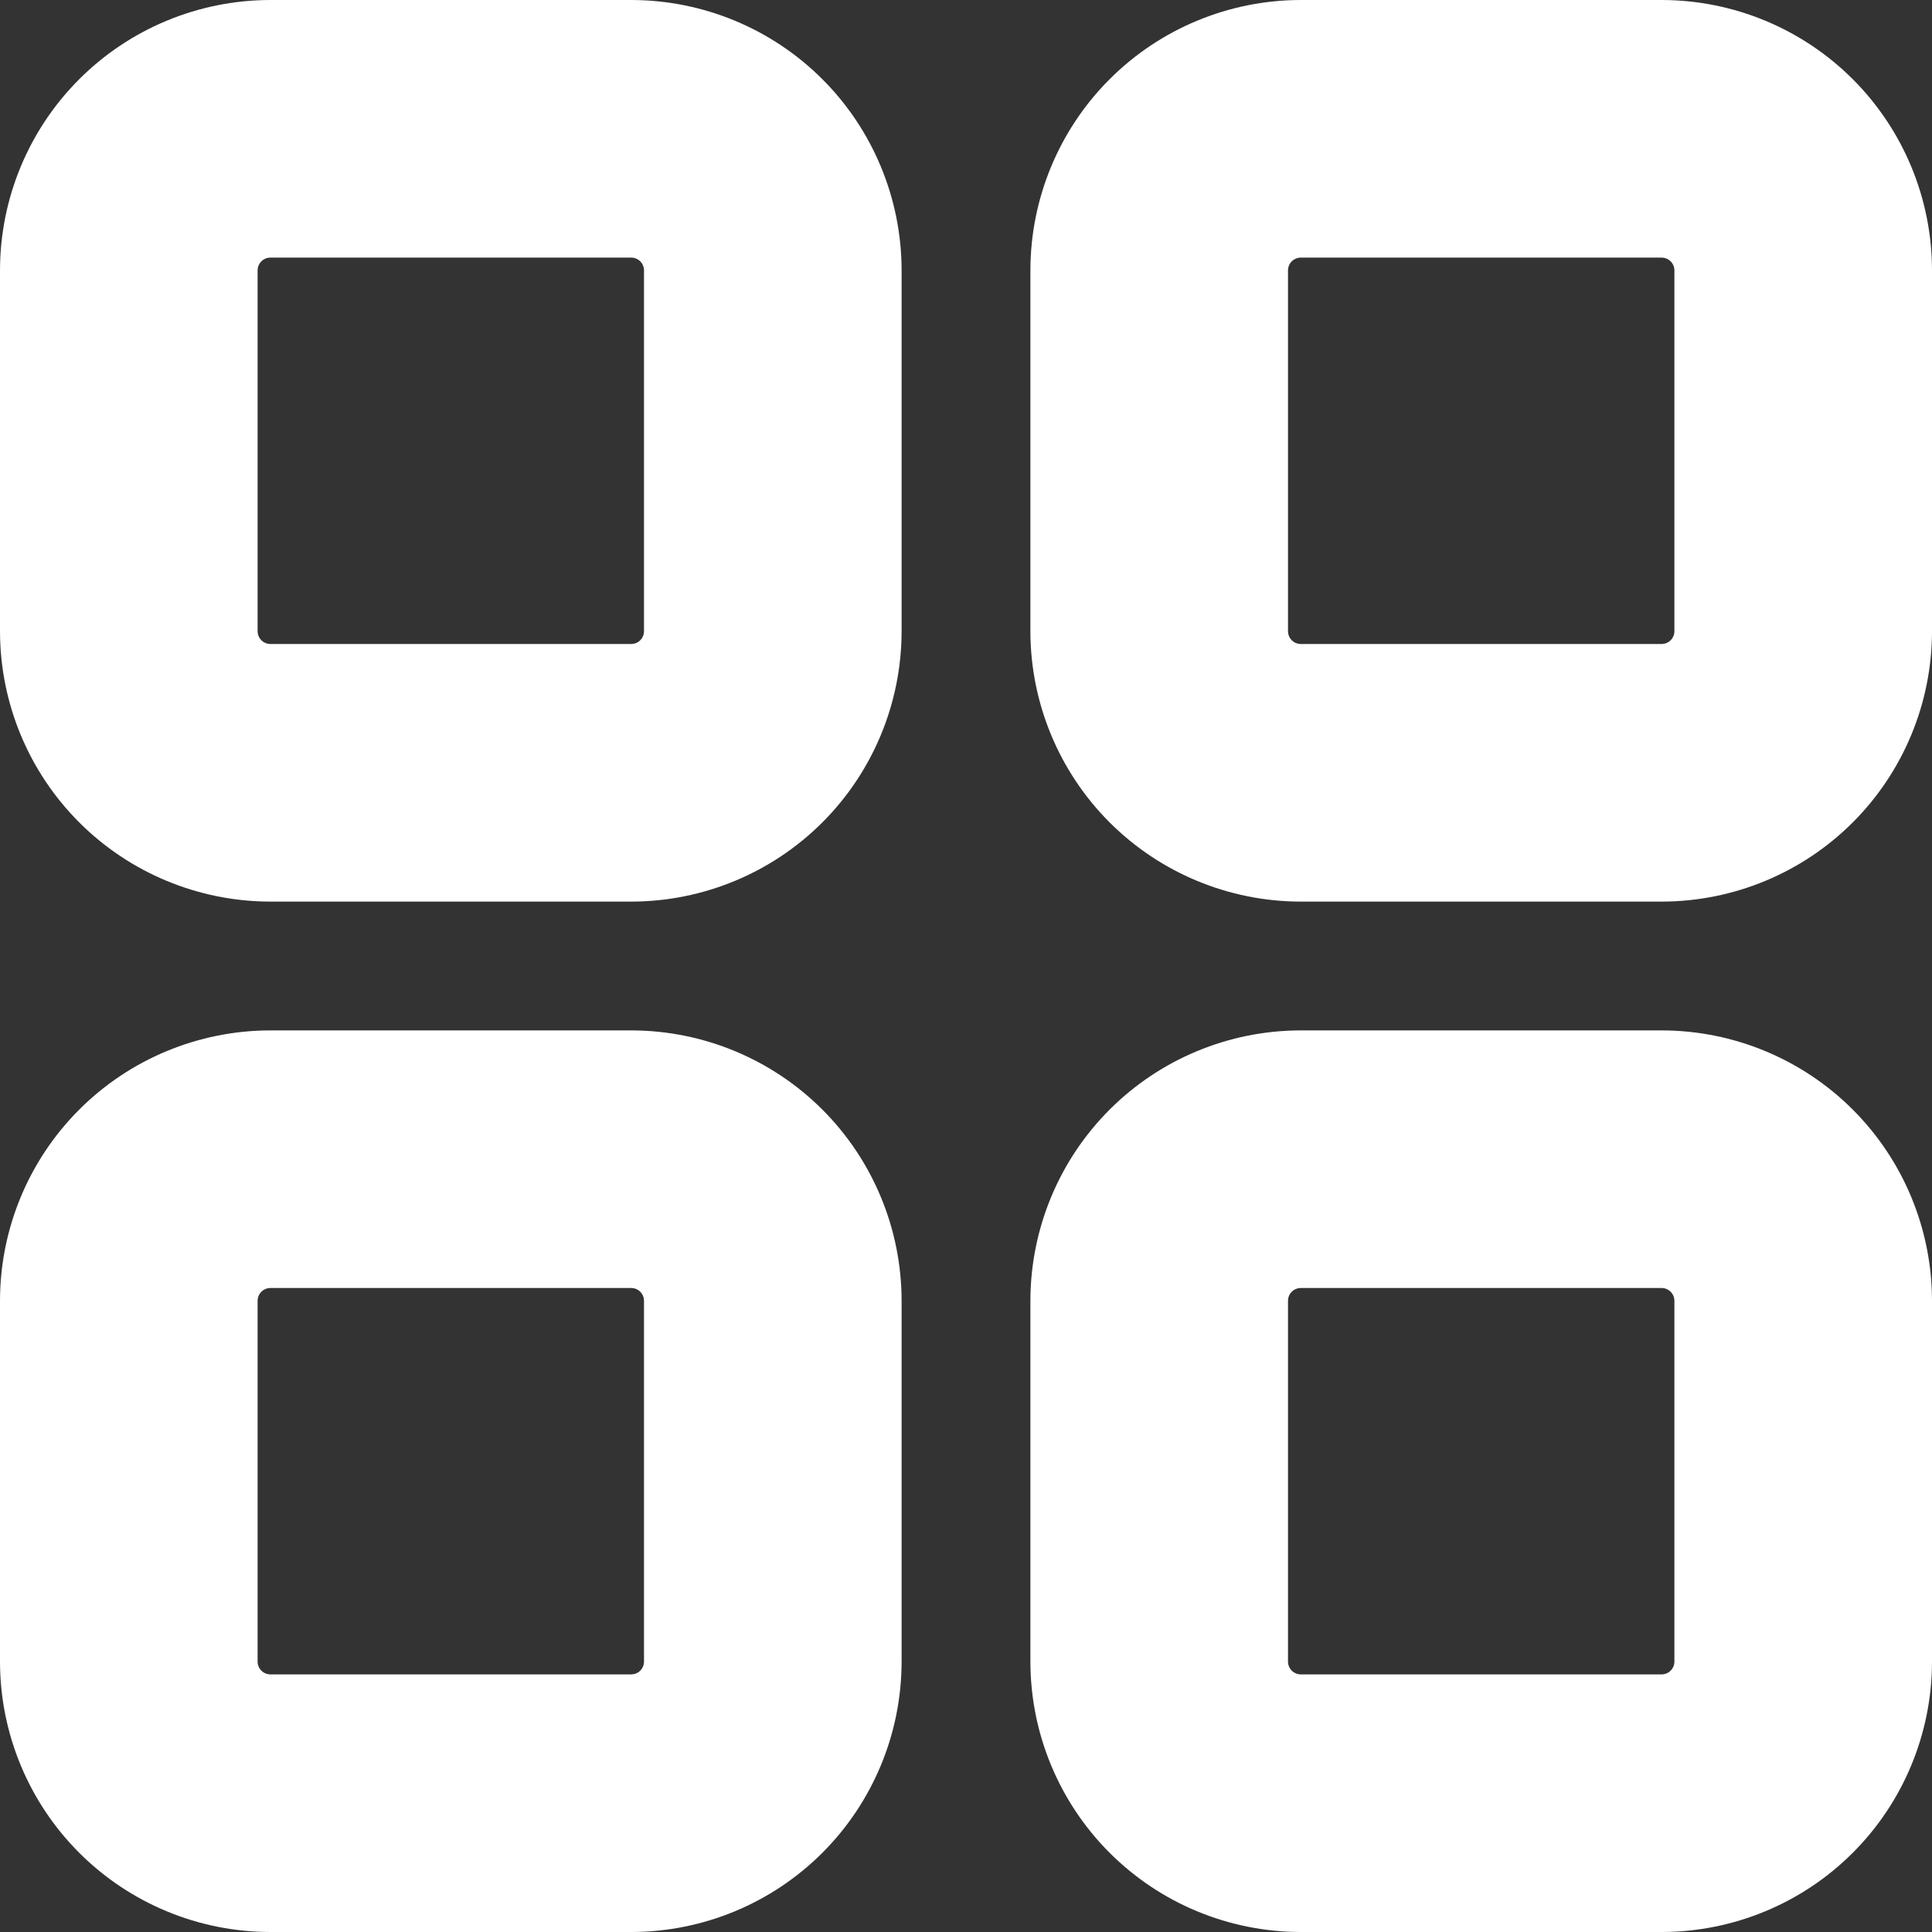 <svg width="30" height="30" viewBox="0 0 30 30" fill="none" xmlns="http://www.w3.org/2000/svg">
<rect x="0" y="0" width="30" height="30" fill="#333333" stroke="none"/>
<path d="M9.81 14H4.19C3.08 13.997 2.015 13.555 1.23 12.77C0.445 11.985 0.003 10.92 0 9.81V4.19C0.003 3.08 0.445 2.015 1.23 1.23C2.015 0.445 3.08 0.003 4.19 0H9.81C10.92 0.003 11.985 0.445 12.77 1.23C13.555 2.015 13.997 3.08 14 4.19V9.81C13.997 10.92 13.555 11.985 12.77 12.77C11.985 13.555 10.92 13.997 9.81 14ZM4.19 4C4.14 4.002 4.093 4.023 4.058 4.058C4.023 4.093 4.002 4.14 4 4.19V9.81C4.002 9.86 4.023 9.907 4.058 9.942C4.093 9.977 4.14 9.998 4.19 10H9.81C9.86 9.998 9.907 9.977 9.942 9.942C9.977 9.907 9.998 9.86 10 9.81V4.19C9.998 4.14 9.977 4.093 9.942 4.058C9.907 4.023 9.86 4.002 9.81 4H4.19Z" fill="white"/>
<path d="M25.81 14H20.19C19.08 13.997 18.015 13.555 17.23 12.77C16.445 11.985 16.003 10.92 16 9.81V4.19C16.003 3.08 16.445 2.015 17.23 1.23C18.015 0.445 19.08 0.003 20.19 0H25.81C26.92 0.003 27.985 0.445 28.77 1.23C29.555 2.015 29.997 3.08 30 4.19V9.81C29.997 10.92 29.555 11.985 28.77 12.77C27.985 13.555 26.92 13.997 25.81 14ZM20.19 4C20.14 4.002 20.093 4.023 20.058 4.058C20.023 4.093 20.002 4.14 20 4.19V9.81C20.002 9.86 20.023 9.907 20.058 9.942C20.093 9.977 20.14 9.998 20.19 10H25.81C25.86 9.998 25.907 9.977 25.942 9.942C25.977 9.907 25.998 9.86 26 9.81V4.19C25.998 4.14 25.977 4.093 25.942 4.058C25.907 4.023 25.86 4.002 25.81 4H20.19Z" fill="white"/>
<path d="M9.81 30H4.19C3.08 29.997 2.015 29.555 1.23 28.77C0.445 27.985 0.003 26.92 0 25.81V20.19C0.003 19.08 0.445 18.015 1.23 17.23C2.015 16.445 3.08 16.003 4.19 16H9.81C10.92 16.003 11.985 16.445 12.77 17.23C13.555 18.015 13.997 19.08 14 20.19V25.81C13.997 26.92 13.555 27.985 12.77 28.77C11.985 29.555 10.92 29.997 9.81 30ZM4.19 20C4.14 20.002 4.093 20.023 4.058 20.058C4.023 20.093 4.002 20.14 4 20.19V25.81C4.002 25.86 4.023 25.907 4.058 25.942C4.093 25.977 4.14 25.998 4.19 26H9.81C9.86 25.998 9.907 25.977 9.942 25.942C9.977 25.907 9.998 25.86 10 25.81V20.19C9.998 20.14 9.977 20.093 9.942 20.058C9.907 20.023 9.86 20.002 9.81 20H4.19Z" fill="white"/>
<path d="M25.81 30H20.19C19.08 29.997 18.015 29.555 17.23 28.77C16.445 27.985 16.003 26.92 16 25.81V20.19C16.003 19.08 16.445 18.015 17.23 17.23C18.015 16.445 19.08 16.003 20.19 16H25.81C26.92 16.003 27.985 16.445 28.77 17.23C29.555 18.015 29.997 19.08 30 20.19V25.81C29.997 26.92 29.555 27.985 28.77 28.77C27.985 29.555 26.92 29.997 25.81 30ZM20.19 20C20.14 20.002 20.093 20.023 20.058 20.058C20.023 20.093 20.002 20.14 20 20.19V25.81C20.002 25.86 20.023 25.907 20.058 25.942C20.093 25.977 20.14 25.998 20.19 26H25.81C25.86 25.998 25.907 25.977 25.942 25.942C25.977 25.907 25.998 25.86 26 25.81V20.19C25.998 20.14 25.977 20.093 25.942 20.058C25.907 20.023 25.86 20.002 25.81 20H20.19Z" fill="white"/>
</svg>
